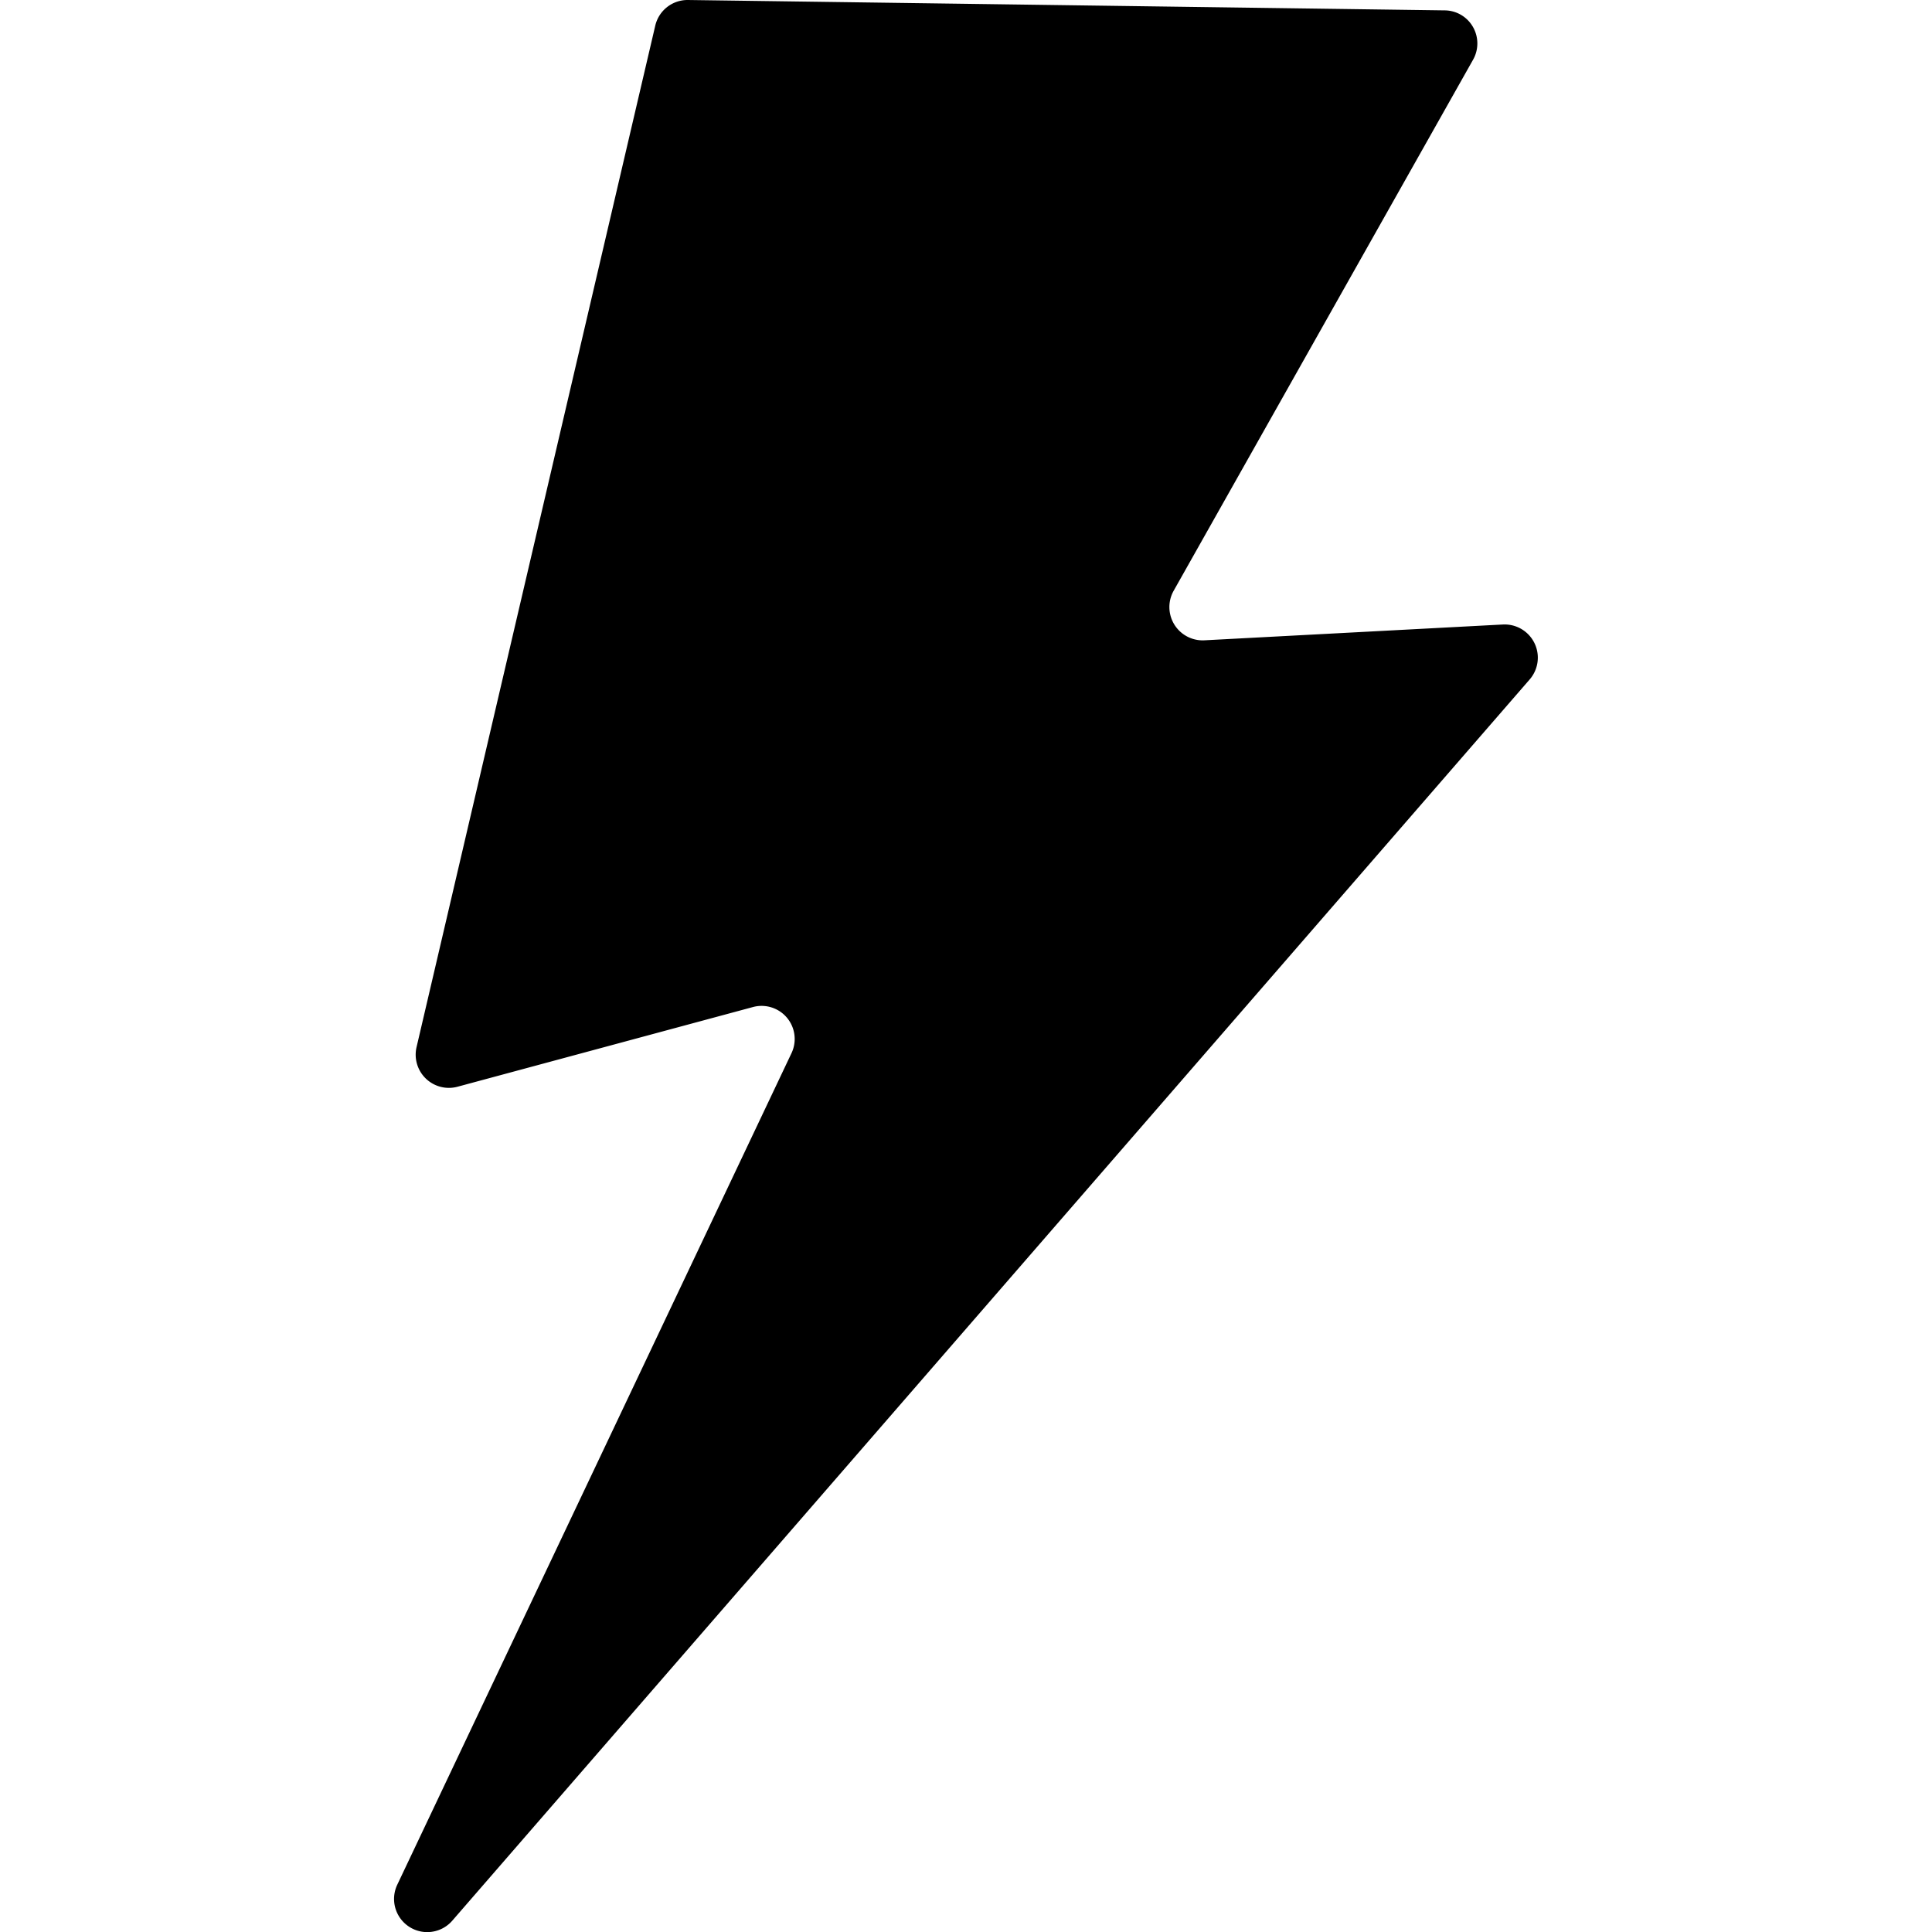 <svg xmlns="http://www.w3.org/2000/svg" viewBox="0 0 512 512">
  <g id="icon">
    <path class="cls-1" d="M173.65,6.8A8.79,8.79,0,0,1,182.32,0L382.87,2.75a8.7,8.7,0,0,1,7.49,4.41,8.79,8.79,0,0,1,0,8.7l-79.33,140.7a8.82,8.82,0,0,0,8.11,13.13l79.15-4.19a8.8,8.8,0,0,1,7.1,14.55L119.86,509a8.79,8.79,0,0,1-14.58-9.53L209.75,279.11a8.77,8.77,0,0,0-10.22-12.23L121.23,288a8.8,8.8,0,0,1-10.84-10.5Z" />
  </g>
</svg>